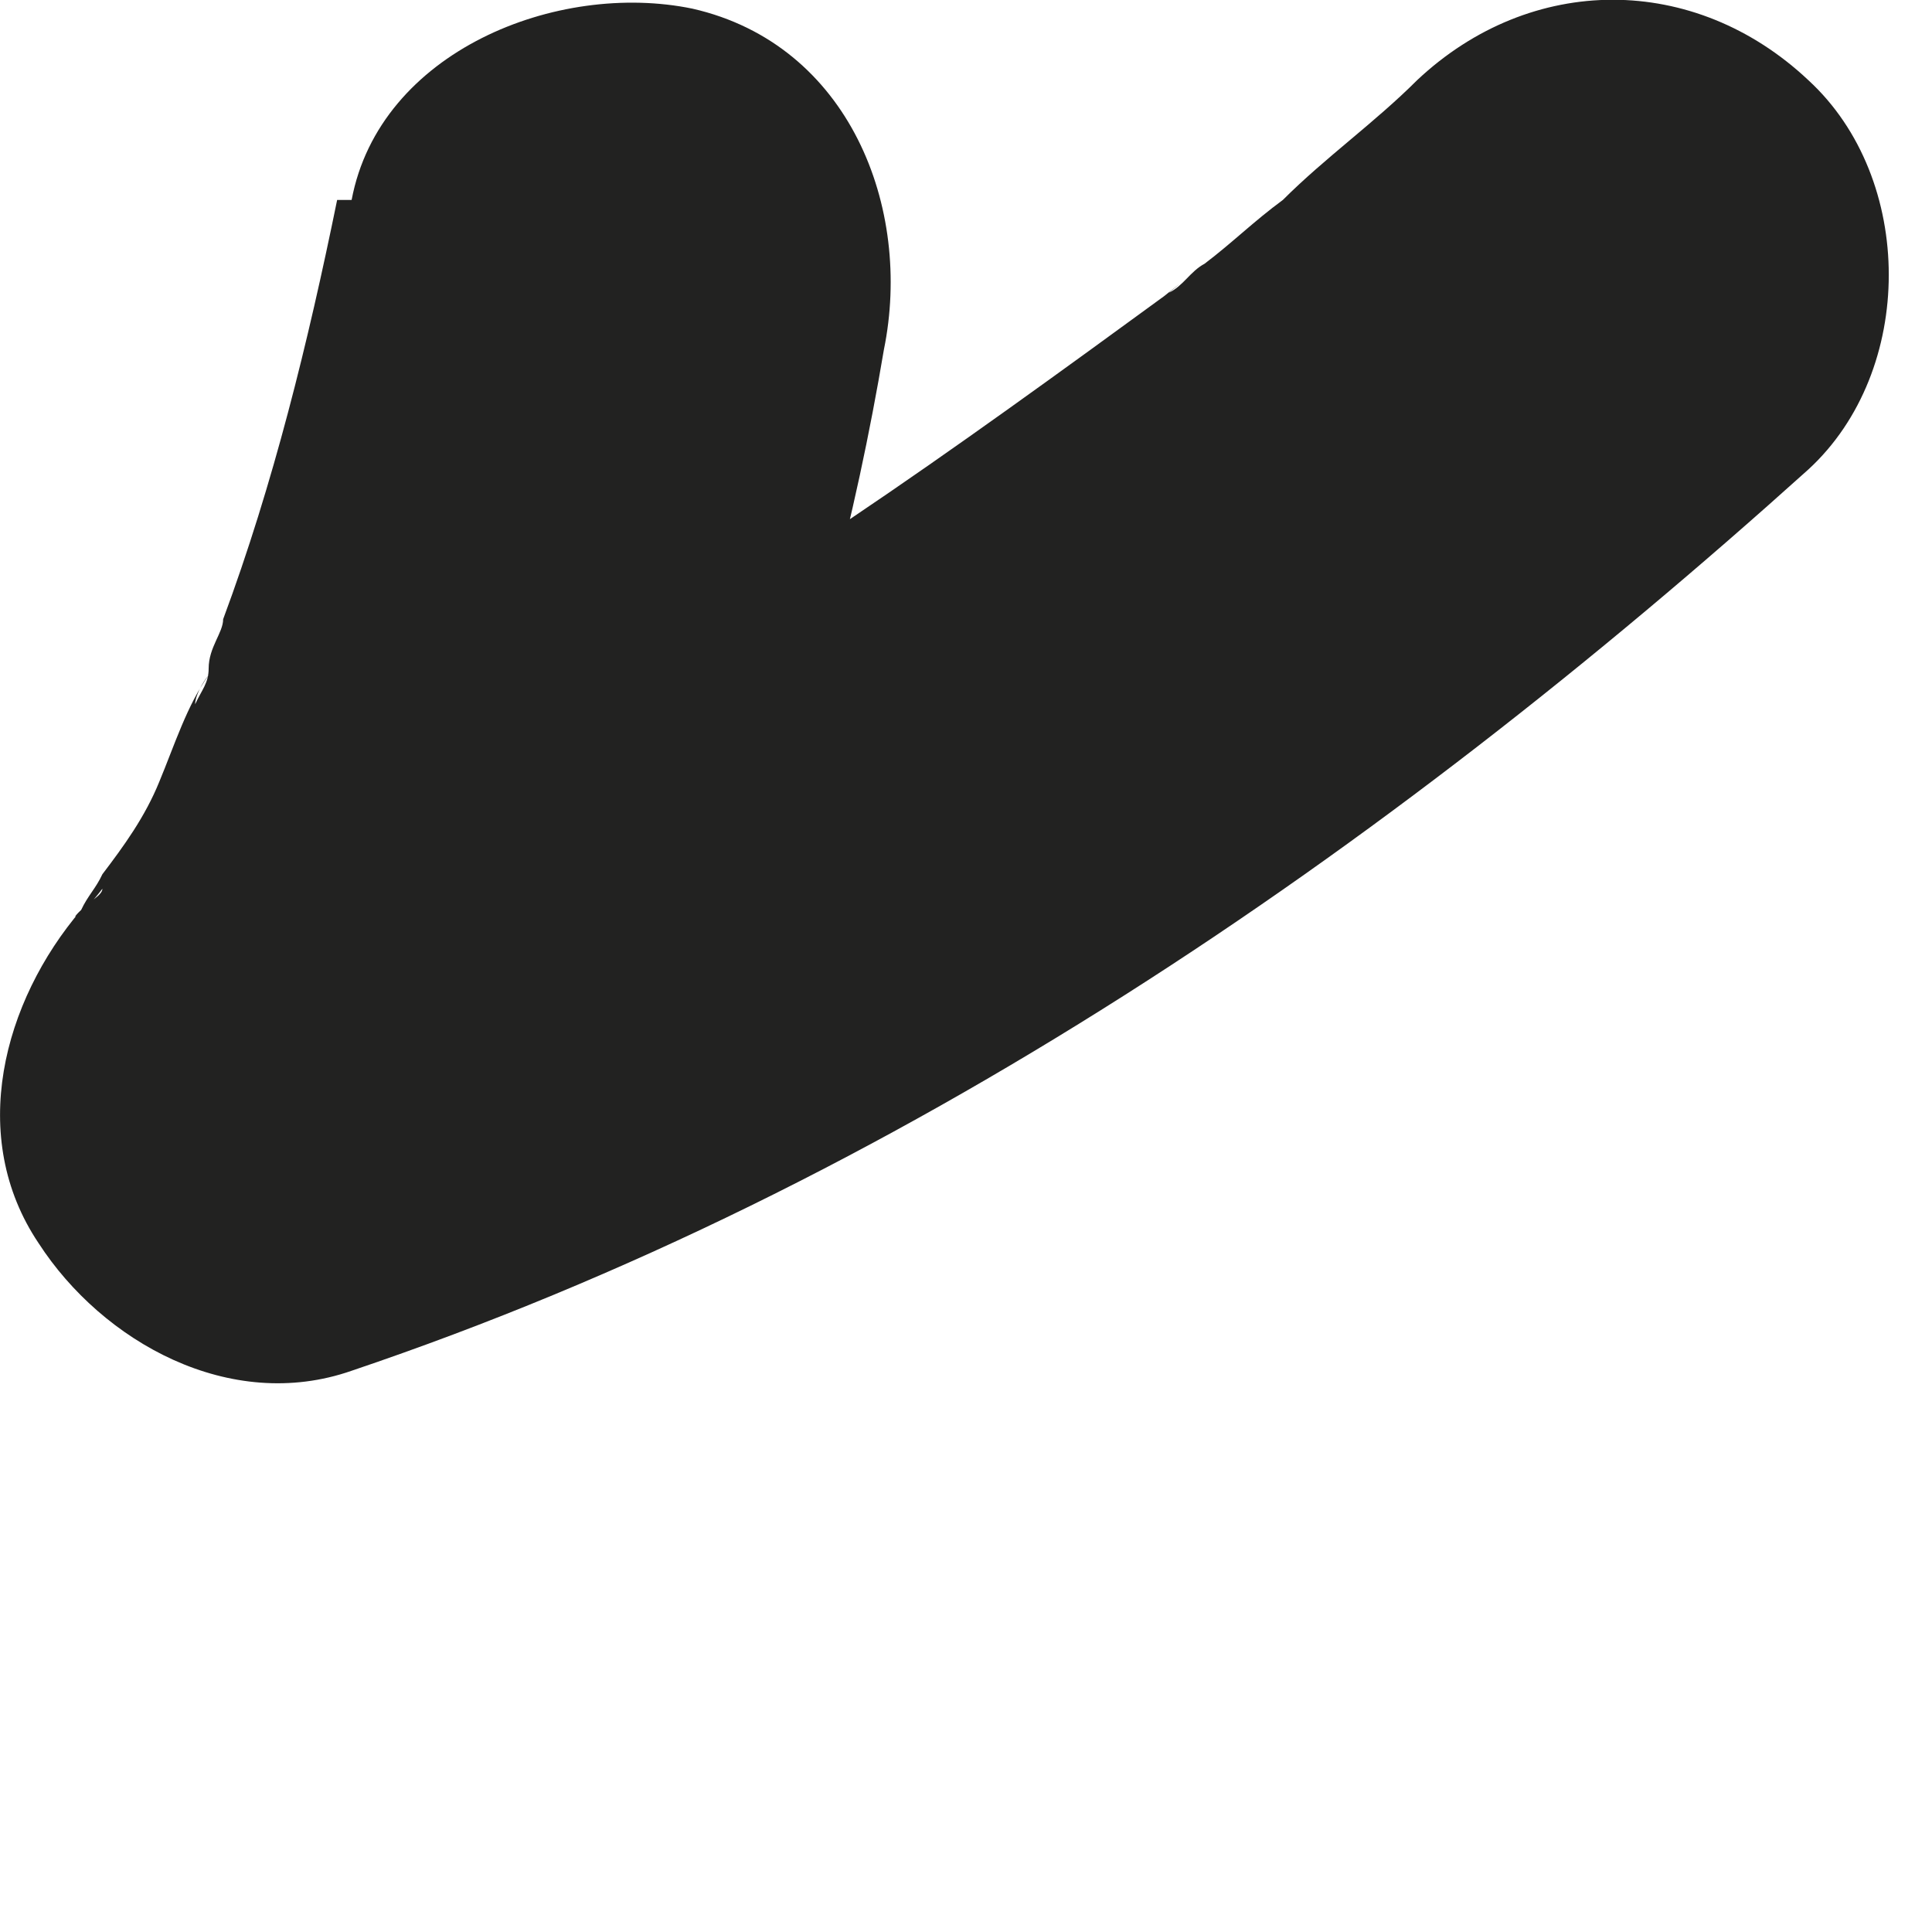 <?xml version="1.0" encoding="utf-8"?>
<svg xmlns="http://www.w3.org/2000/svg" fill="none" height="100%" overflow="visible" preserveAspectRatio="none" style="display: block;" viewBox="0 0 2 2" width="100%">
<path d="M0.349 0.207C0.319 0.354 0.283 0.501 0.231 0.641C0.231 0.655 0.216 0.67 0.216 0.692C0.216 0.707 0.209 0.714 0.202 0.729C0.202 0.721 0.209 0.707 0.216 0.699C0.194 0.729 0.18 0.773 0.165 0.809C0.15 0.846 0.128 0.876 0.106 0.905C0.099 0.92 0.091 0.927 0.084 0.942C0.069 0.956 0.084 0.949 0.106 0.92C0.106 0.927 0.091 0.934 0.084 0.942C0.003 1.037 -0.034 1.177 0.04 1.287C0.106 1.389 0.238 1.463 0.364 1.419C0.93 1.228 1.431 0.883 1.872 0.486C1.983 0.384 1.983 0.185 1.872 0.083C1.754 -0.028 1.585 -0.028 1.467 0.083C1.423 0.127 1.372 0.163 1.328 0.207C1.298 0.229 1.276 0.251 1.247 0.273C1.232 0.281 1.225 0.296 1.21 0.303C1.247 0.273 1.173 0.332 1.21 0.303C1.099 0.384 0.989 0.464 0.879 0.538C0.768 0.611 0.658 0.677 0.54 0.736C0.511 0.751 0.481 0.765 0.452 0.78C0.437 0.787 0.415 0.795 0.4 0.802C0.4 0.802 0.349 0.824 0.378 0.809C0.408 0.795 0.364 0.809 0.356 0.817C0.341 0.817 0.327 0.831 0.312 0.831C0.283 0.846 0.246 0.854 0.216 0.868C0.312 1.03 0.4 1.191 0.496 1.345C0.731 1.081 0.857 0.707 0.915 0.362C0.945 0.215 0.879 0.046 0.717 0.009C0.577 -0.02 0.393 0.053 0.364 0.207H0.349Z" fill="#222221" id="Vector"/>
</svg>